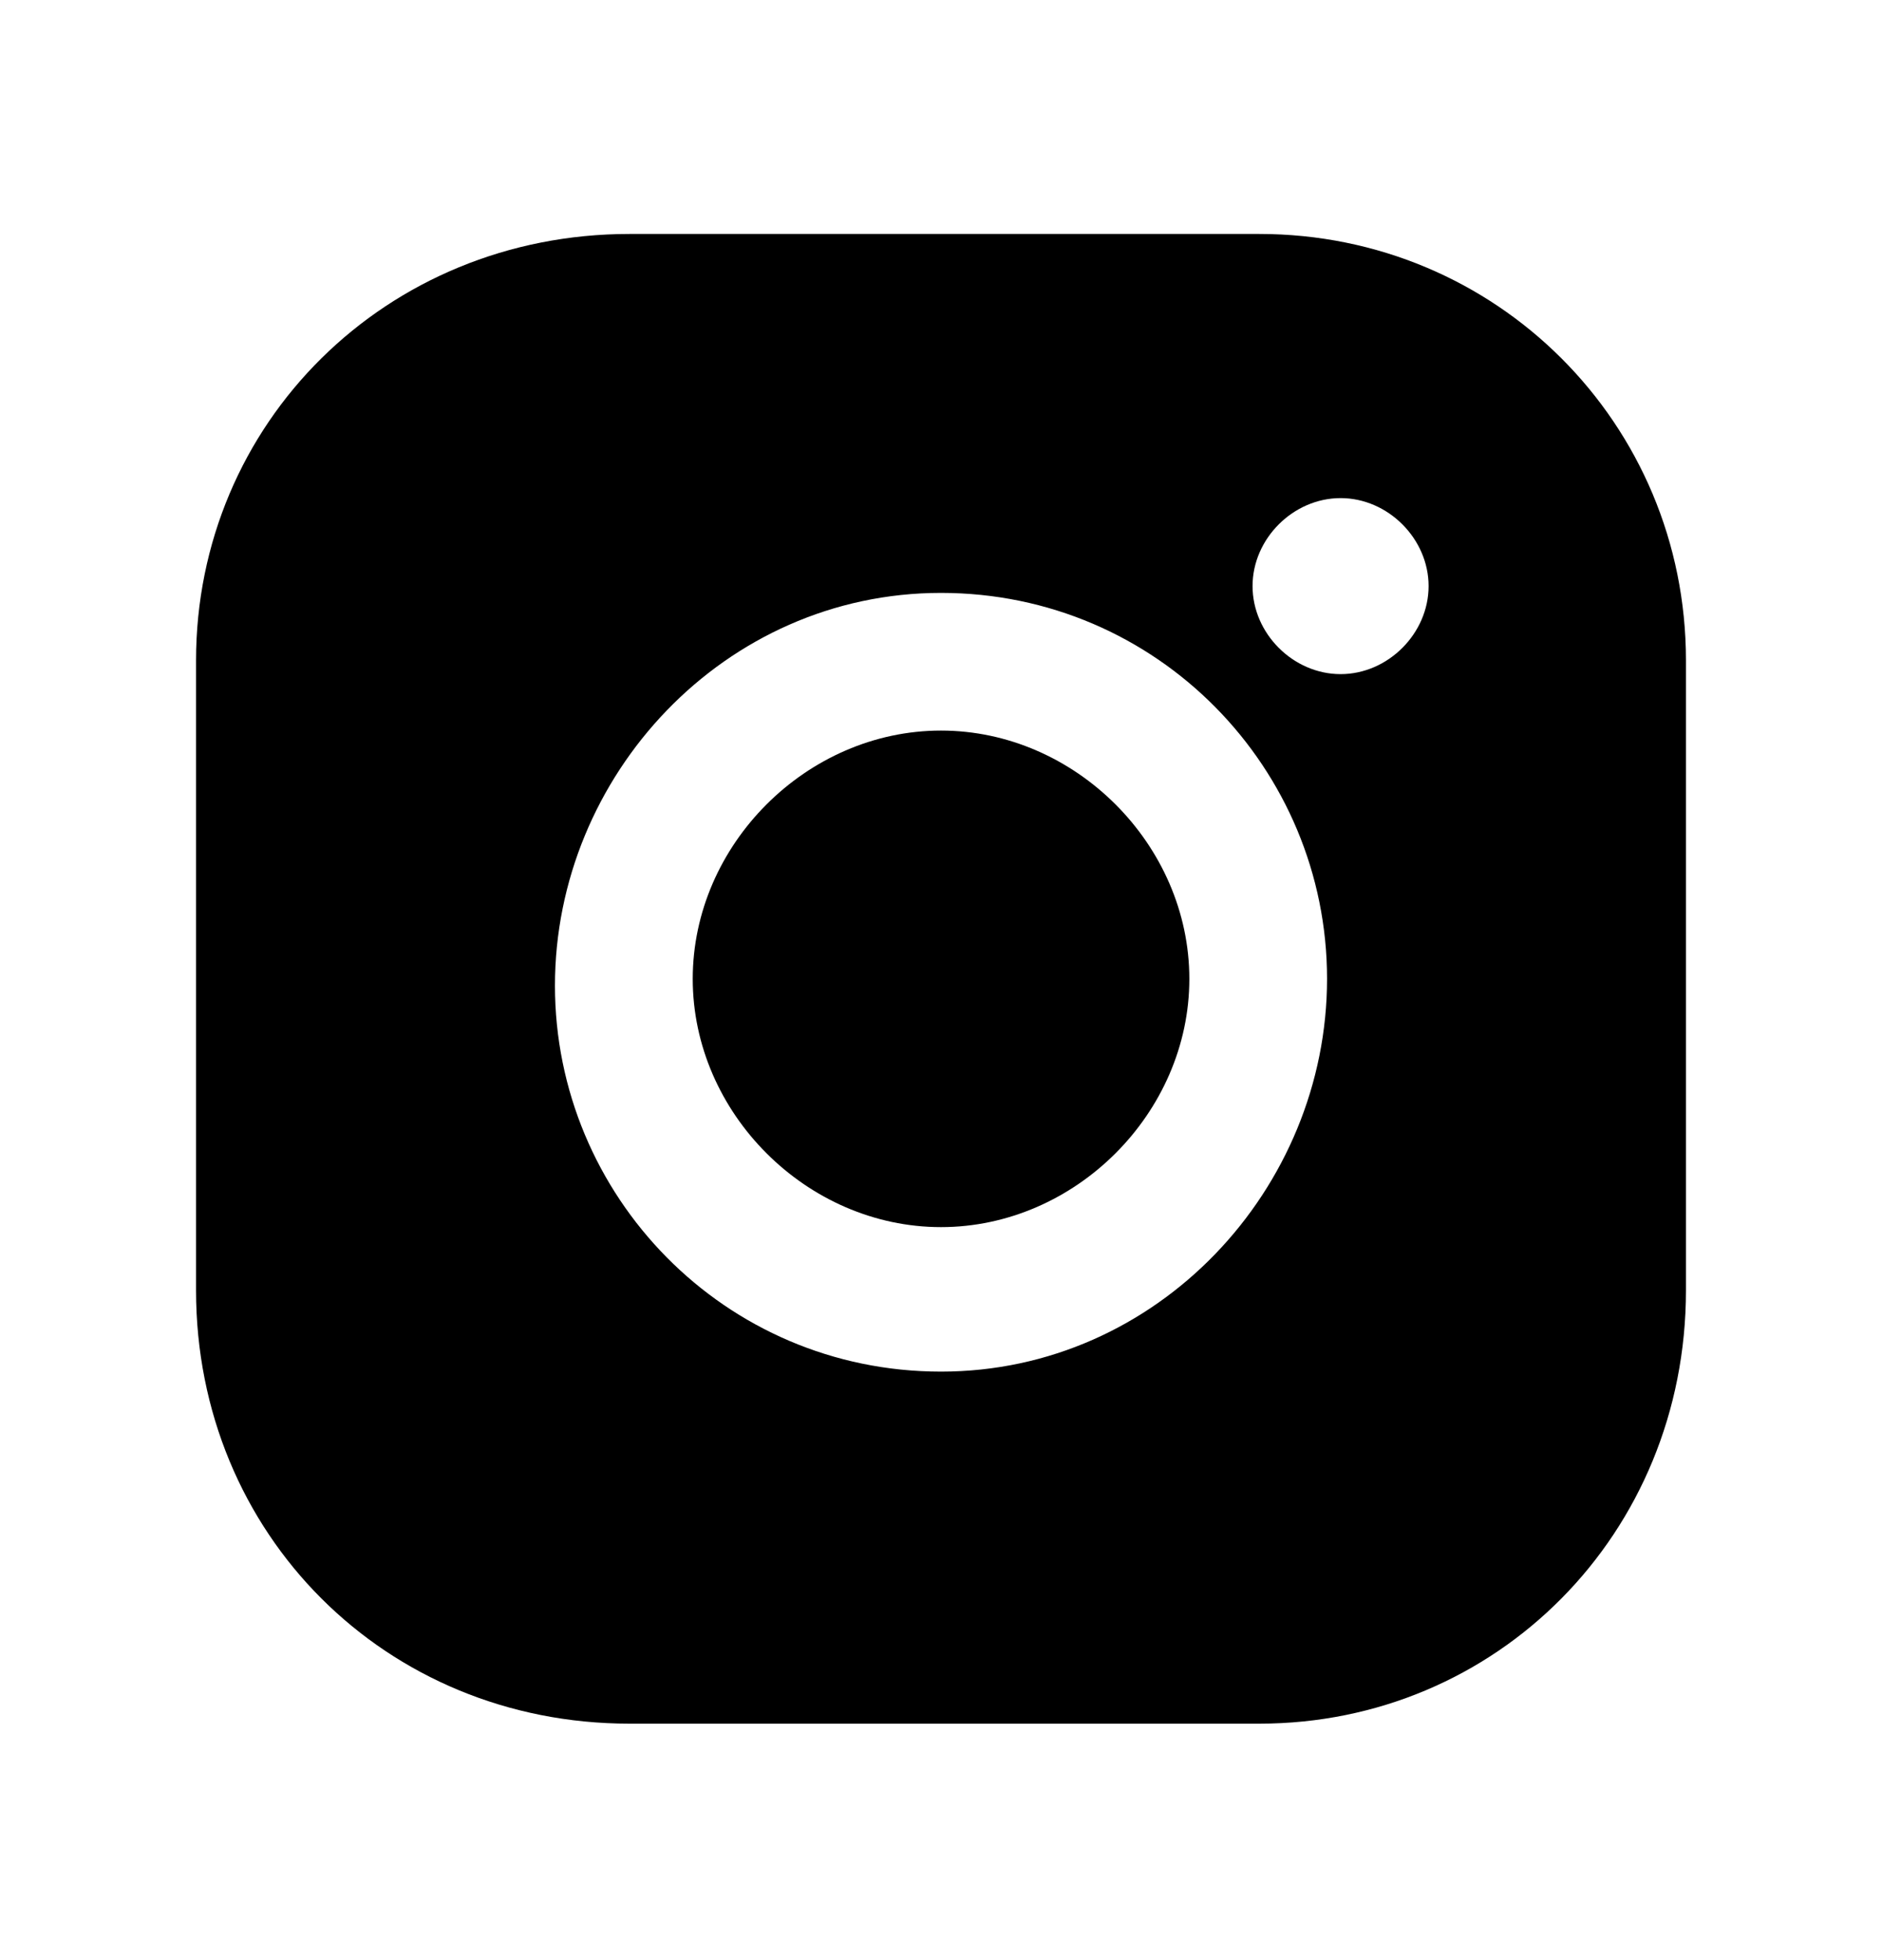 <svg width="24" height="25" viewBox="0 0 24 25" fill="none" xmlns="http://www.w3.org/2000/svg">
<path d="M12 9.318C10.289 9.318 8.834 10.773 8.834 12.485C8.834 14.196 10.289 15.651 12 15.651C13.712 15.651 15.167 14.196 15.167 12.485C15.167 10.773 13.712 9.318 12 9.318Z" fill="black"/>
<path d="M16.059 2.984H8.027C4.918 2.984 2.5 5.403 2.5 8.425V16.457C2.5 19.566 4.918 21.984 8.027 21.984H16.059C19.082 21.984 21.5 19.566 21.5 16.457V8.425C21.5 5.403 19.082 2.984 16.059 2.984ZM12 17.494C9.236 17.494 7.077 15.248 7.077 12.571C7.077 9.893 9.236 7.562 12 7.562C14.764 7.562 16.923 9.807 16.923 12.484C16.923 15.162 14.764 17.494 12 17.494ZM17.096 8.598C16.491 8.598 15.973 8.08 15.973 7.475C15.973 6.871 16.491 6.353 17.096 6.353C17.7 6.353 18.218 6.871 18.218 7.475C18.218 8.08 17.7 8.598 17.096 8.598Z" fill="black"/>
</svg>
